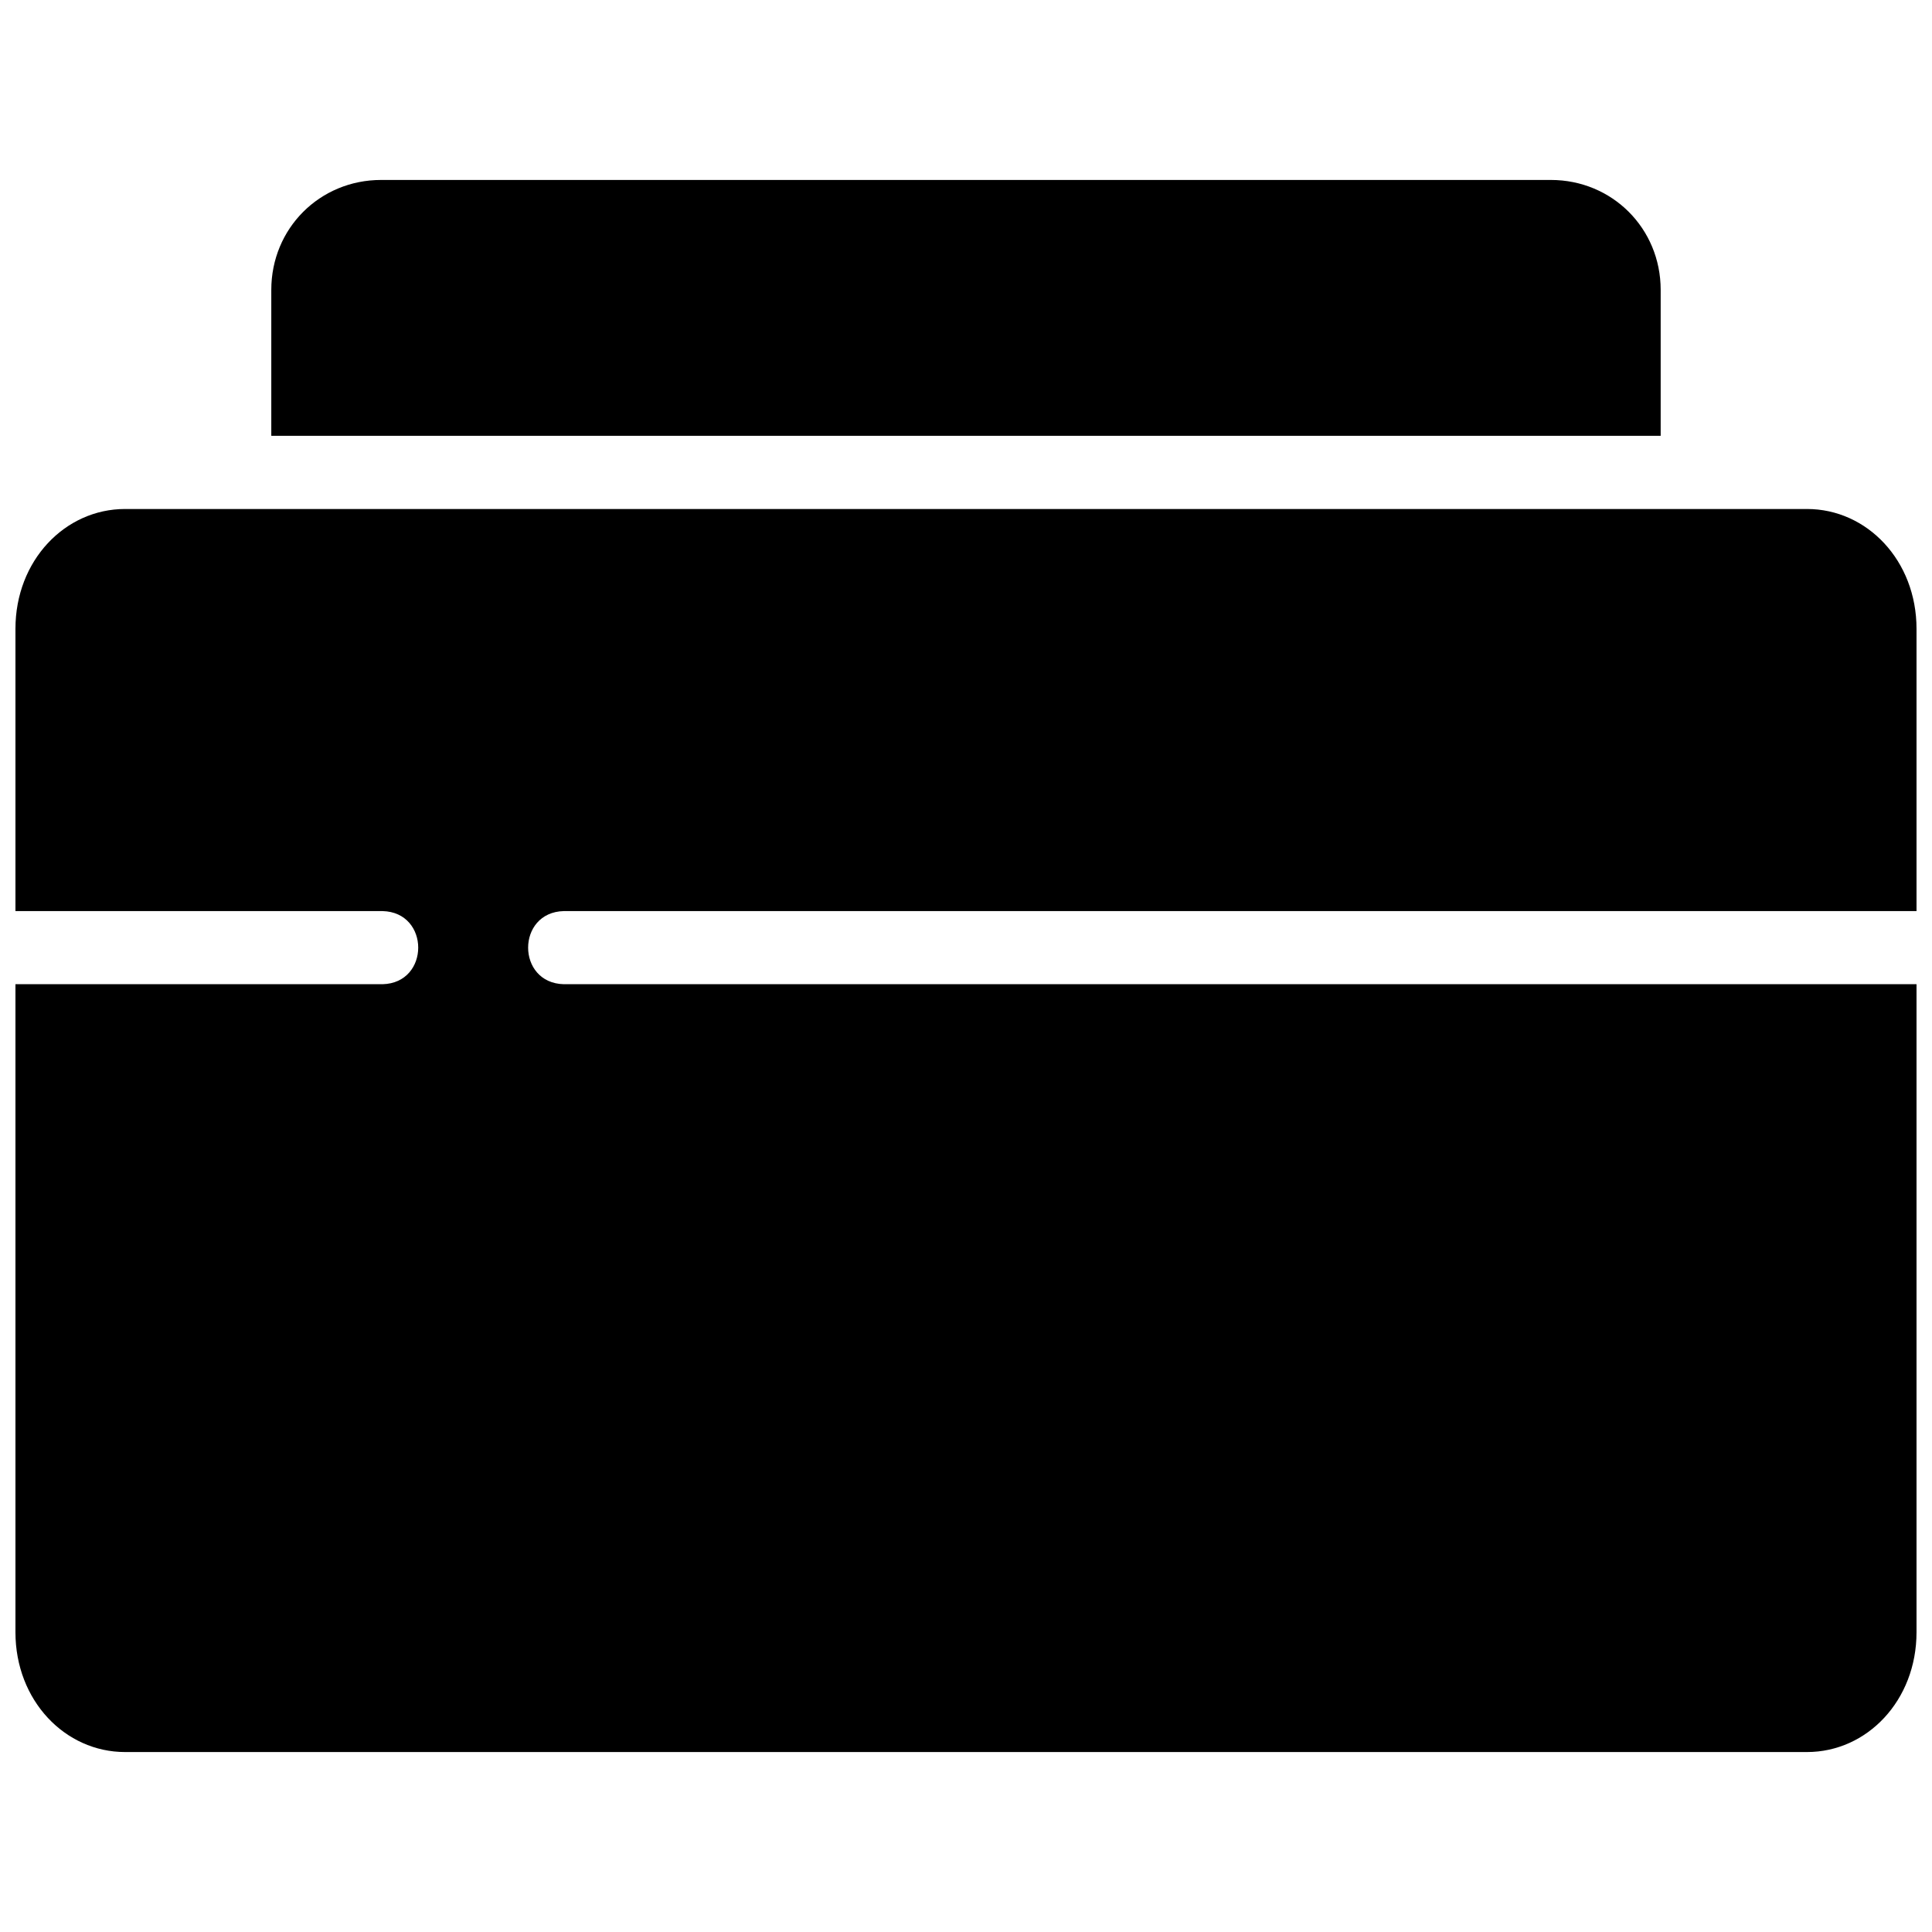 <?xml version="1.0" encoding="UTF-8"?>
<!-- Uploaded to: ICON Repo, www.iconrepo.com, Generator: ICON Repo Mixer Tools -->
<svg width="800px" height="800px" version="1.1" viewBox="144 144 512 512" xmlns="http://www.w3.org/2000/svg">
 <defs>
  <clipPath id="a">
   <path d="m148.09 191h503.81v418h-503.81z"/>
  </clipPath>
 </defs>
 <g clip-path="url(#a)">
  <path d="m245 191.69c-16.27 0-29.105 12.852-29.105 29.125v38.68h368.2v-38.68c0-16.27-12.836-29.125-29.105-29.125zm-67.859 87.199c-15.91 0-29.047 13.652-29.047 31.754v74.805h97.27c12.625 0.289 12.625 19.086 0 19.379h-97.27v171.73c0 18.102 13.141 31.754 29.047 31.754h445.73c15.91 0 29.027-13.652 29.027-31.754v-171.73h-358.47c-12.625-0.289-12.625-19.086 0-19.379h358.47v-74.805c0-18.102-13.121-31.754-29.027-31.754z"/>
 </g>
</svg>